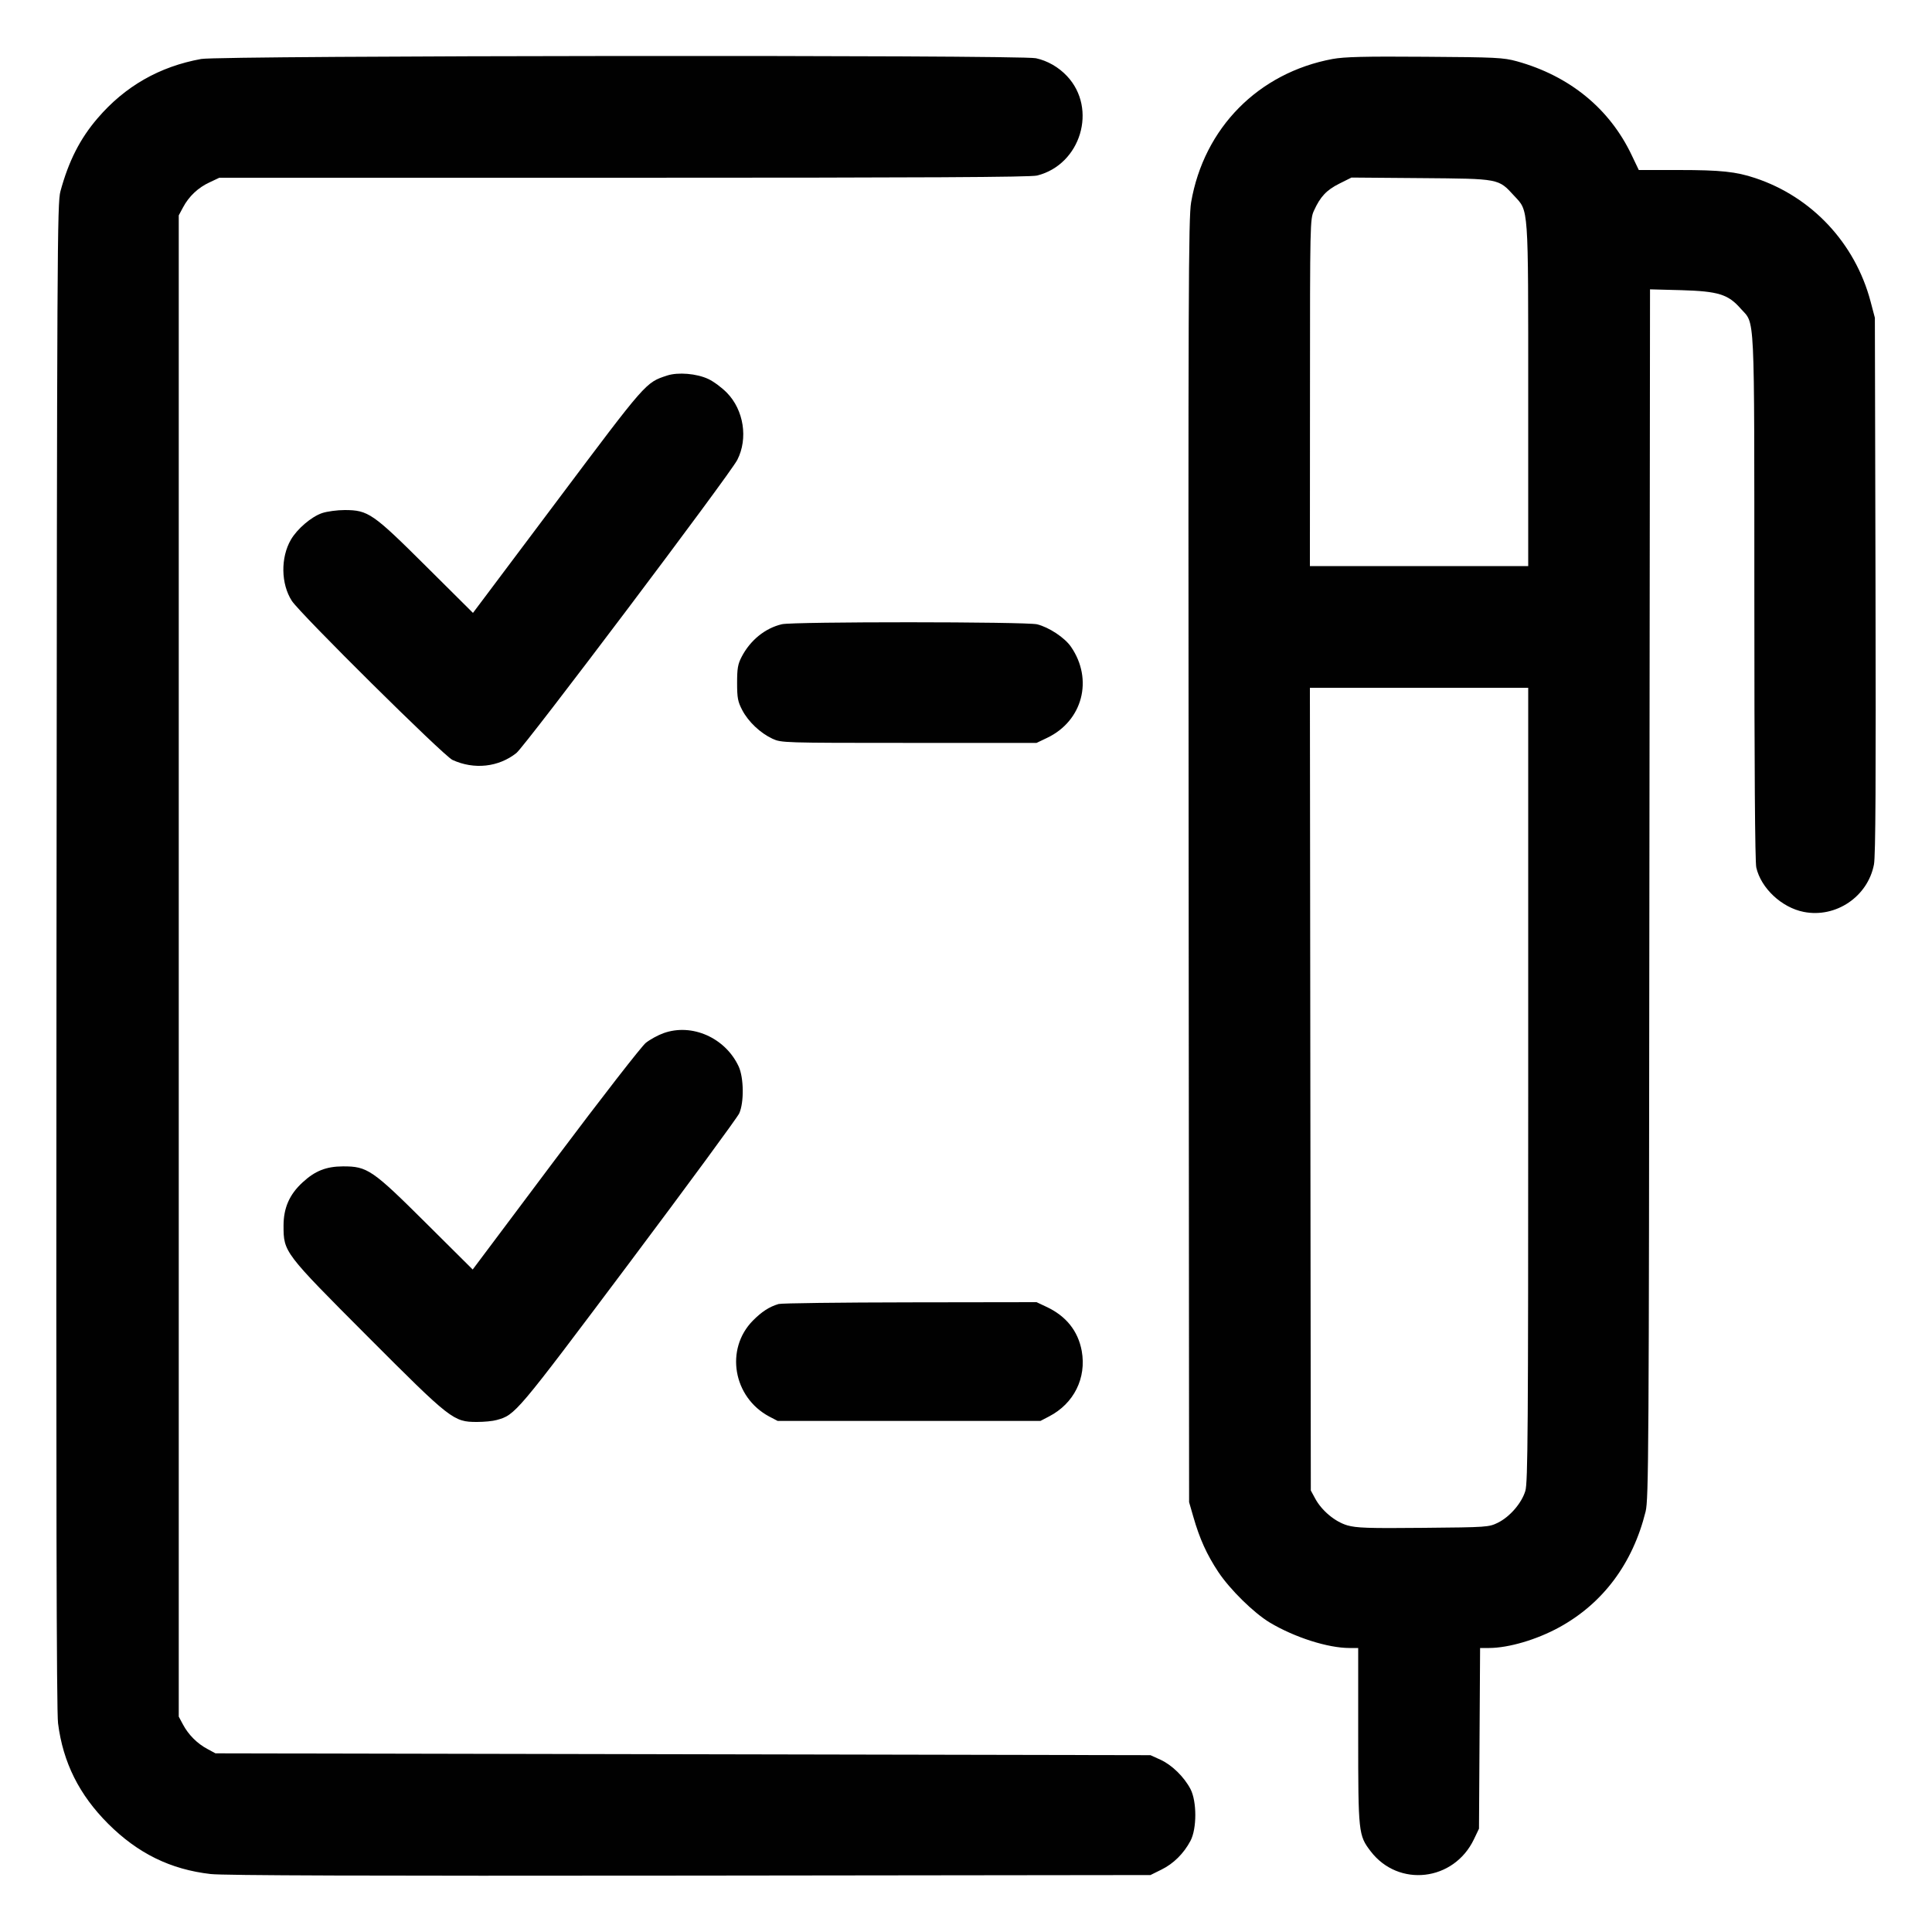 <svg width="21" height="21" viewBox="0 0 21 21" fill="none" xmlns="http://www.w3.org/2000/svg">
<g clip-path="url(#clip0_2929_43)">
<path fill-rule="evenodd" clip-rule="evenodd" d="M2.187 0.641C1.735 0.723 1.359 0.937 1.061 1.285C0.87 1.507 0.746 1.751 0.657 2.079C0.622 2.208 0.62 2.665 0.614 10.384C0.609 16.217 0.614 18.605 0.631 18.732C0.685 19.158 0.861 19.509 1.176 19.824C1.499 20.146 1.853 20.32 2.29 20.37C2.428 20.386 4.009 20.391 7.497 20.387L12.505 20.381L12.624 20.322C12.755 20.258 12.867 20.147 12.94 20.009C13.01 19.877 13.01 19.581 12.94 19.446C12.87 19.313 12.738 19.184 12.613 19.127L12.505 19.078L7.424 19.068L2.342 19.058L2.255 19.011C2.144 18.952 2.048 18.856 1.989 18.745L1.943 18.659V10.5V2.341L1.989 2.255C2.053 2.134 2.154 2.039 2.278 1.982L2.384 1.932L6.779 1.932C10.055 1.932 11.2 1.926 11.273 1.908C11.748 1.789 11.931 1.181 11.598 0.827C11.506 0.729 11.385 0.66 11.26 0.633C11.085 0.595 2.396 0.603 2.187 0.641ZM14.485 0.641C13.678 0.791 13.086 1.391 12.947 2.199C12.918 2.362 12.915 3.203 12.92 9.356L12.925 16.328L12.971 16.487C13.039 16.725 13.117 16.897 13.242 17.086C13.37 17.278 13.627 17.531 13.803 17.637C14.073 17.798 14.433 17.913 14.668 17.913H14.763V18.865C14.763 19.922 14.766 19.949 14.898 20.122C15.201 20.519 15.803 20.449 16.021 19.992L16.076 19.877L16.082 18.895L16.088 17.913L16.187 17.913C16.399 17.912 16.702 17.823 16.947 17.689C17.424 17.428 17.747 16.995 17.887 16.43C17.92 16.296 17.923 15.808 17.928 9.715L17.935 3.145L18.276 3.154C18.678 3.166 18.784 3.199 18.92 3.354C19.078 3.533 19.068 3.312 19.069 6.487C19.069 8.333 19.076 9.368 19.09 9.429C19.141 9.654 19.366 9.865 19.606 9.912C19.955 9.981 20.302 9.746 20.369 9.397C20.387 9.305 20.391 8.49 20.386 6.363L20.379 3.454L20.332 3.276C20.164 2.642 19.693 2.139 19.077 1.935C18.87 1.866 18.704 1.848 18.246 1.848L17.813 1.848L17.736 1.687C17.496 1.181 17.061 0.825 16.487 0.666C16.339 0.626 16.266 0.622 15.488 0.617C14.827 0.612 14.613 0.618 14.485 0.641ZM14.558 1.996C14.418 2.066 14.351 2.138 14.282 2.29C14.24 2.382 14.239 2.42 14.239 4.268L14.238 6.153H15.425H16.611V4.298C16.611 2.211 16.617 2.3 16.458 2.128C16.285 1.94 16.305 1.943 15.445 1.936L14.69 1.93L14.558 1.996ZM7.251 4.082C7.017 4.159 7.029 4.146 6.056 5.443L5.141 6.662L4.633 6.157C4.052 5.579 4.003 5.545 3.747 5.544C3.665 5.544 3.555 5.559 3.501 5.577C3.384 5.617 3.231 5.748 3.162 5.866C3.049 6.061 3.053 6.346 3.172 6.531C3.26 6.668 4.823 8.217 4.918 8.26C5.153 8.368 5.419 8.339 5.613 8.185C5.706 8.112 7.935 5.155 8.014 4.999C8.133 4.767 8.085 4.457 7.901 4.269C7.846 4.213 7.756 4.146 7.7 4.12C7.573 4.06 7.37 4.043 7.251 4.082ZM8.499 6.785C8.316 6.828 8.155 6.959 8.061 7.14C8.02 7.219 8.012 7.266 8.012 7.423C8.012 7.587 8.02 7.627 8.068 7.719C8.135 7.846 8.264 7.968 8.397 8.03C8.494 8.074 8.509 8.075 9.881 8.075H11.267L11.382 8.02C11.768 7.836 11.886 7.385 11.641 7.03C11.573 6.931 11.402 6.818 11.273 6.786C11.154 6.757 8.623 6.756 8.499 6.785ZM14.243 11.839L14.248 16.201L14.294 16.286C14.365 16.419 14.511 16.541 14.645 16.58C14.744 16.608 14.867 16.613 15.471 16.607C16.165 16.601 16.183 16.599 16.28 16.552C16.412 16.487 16.54 16.338 16.58 16.205C16.607 16.113 16.611 15.553 16.611 11.788V7.476H15.424H14.238L14.243 11.839ZM7.212 11.23C7.153 11.251 7.067 11.298 7.02 11.335C6.973 11.373 6.546 11.922 6.037 12.6L5.138 13.799L4.631 13.295C4.047 12.714 3.993 12.677 3.727 12.678C3.545 12.679 3.424 12.727 3.289 12.852C3.146 12.983 3.082 13.13 3.082 13.322C3.082 13.61 3.085 13.614 3.997 14.528C4.901 15.434 4.929 15.456 5.185 15.456C5.261 15.456 5.357 15.447 5.398 15.435C5.602 15.379 5.606 15.373 6.835 13.735C7.476 12.88 8.016 12.145 8.035 12.102C8.089 11.983 8.085 11.713 8.029 11.592C7.884 11.28 7.521 11.119 7.212 11.23ZM8.463 14.174C8.361 14.204 8.279 14.258 8.183 14.355C7.879 14.664 7.968 15.187 8.361 15.397L8.453 15.445H9.881H11.309L11.403 15.396C11.673 15.256 11.811 14.979 11.758 14.684C11.718 14.467 11.588 14.304 11.373 14.204L11.267 14.154L9.891 14.156C9.135 14.157 8.492 14.165 8.463 14.174Z" fill="#010101"/>
</g>
<defs>
<clipPath id="clip0_2929_43">
<rect width="21" height="21" fill="white"/>
</clipPath>
</defs>
</svg>
